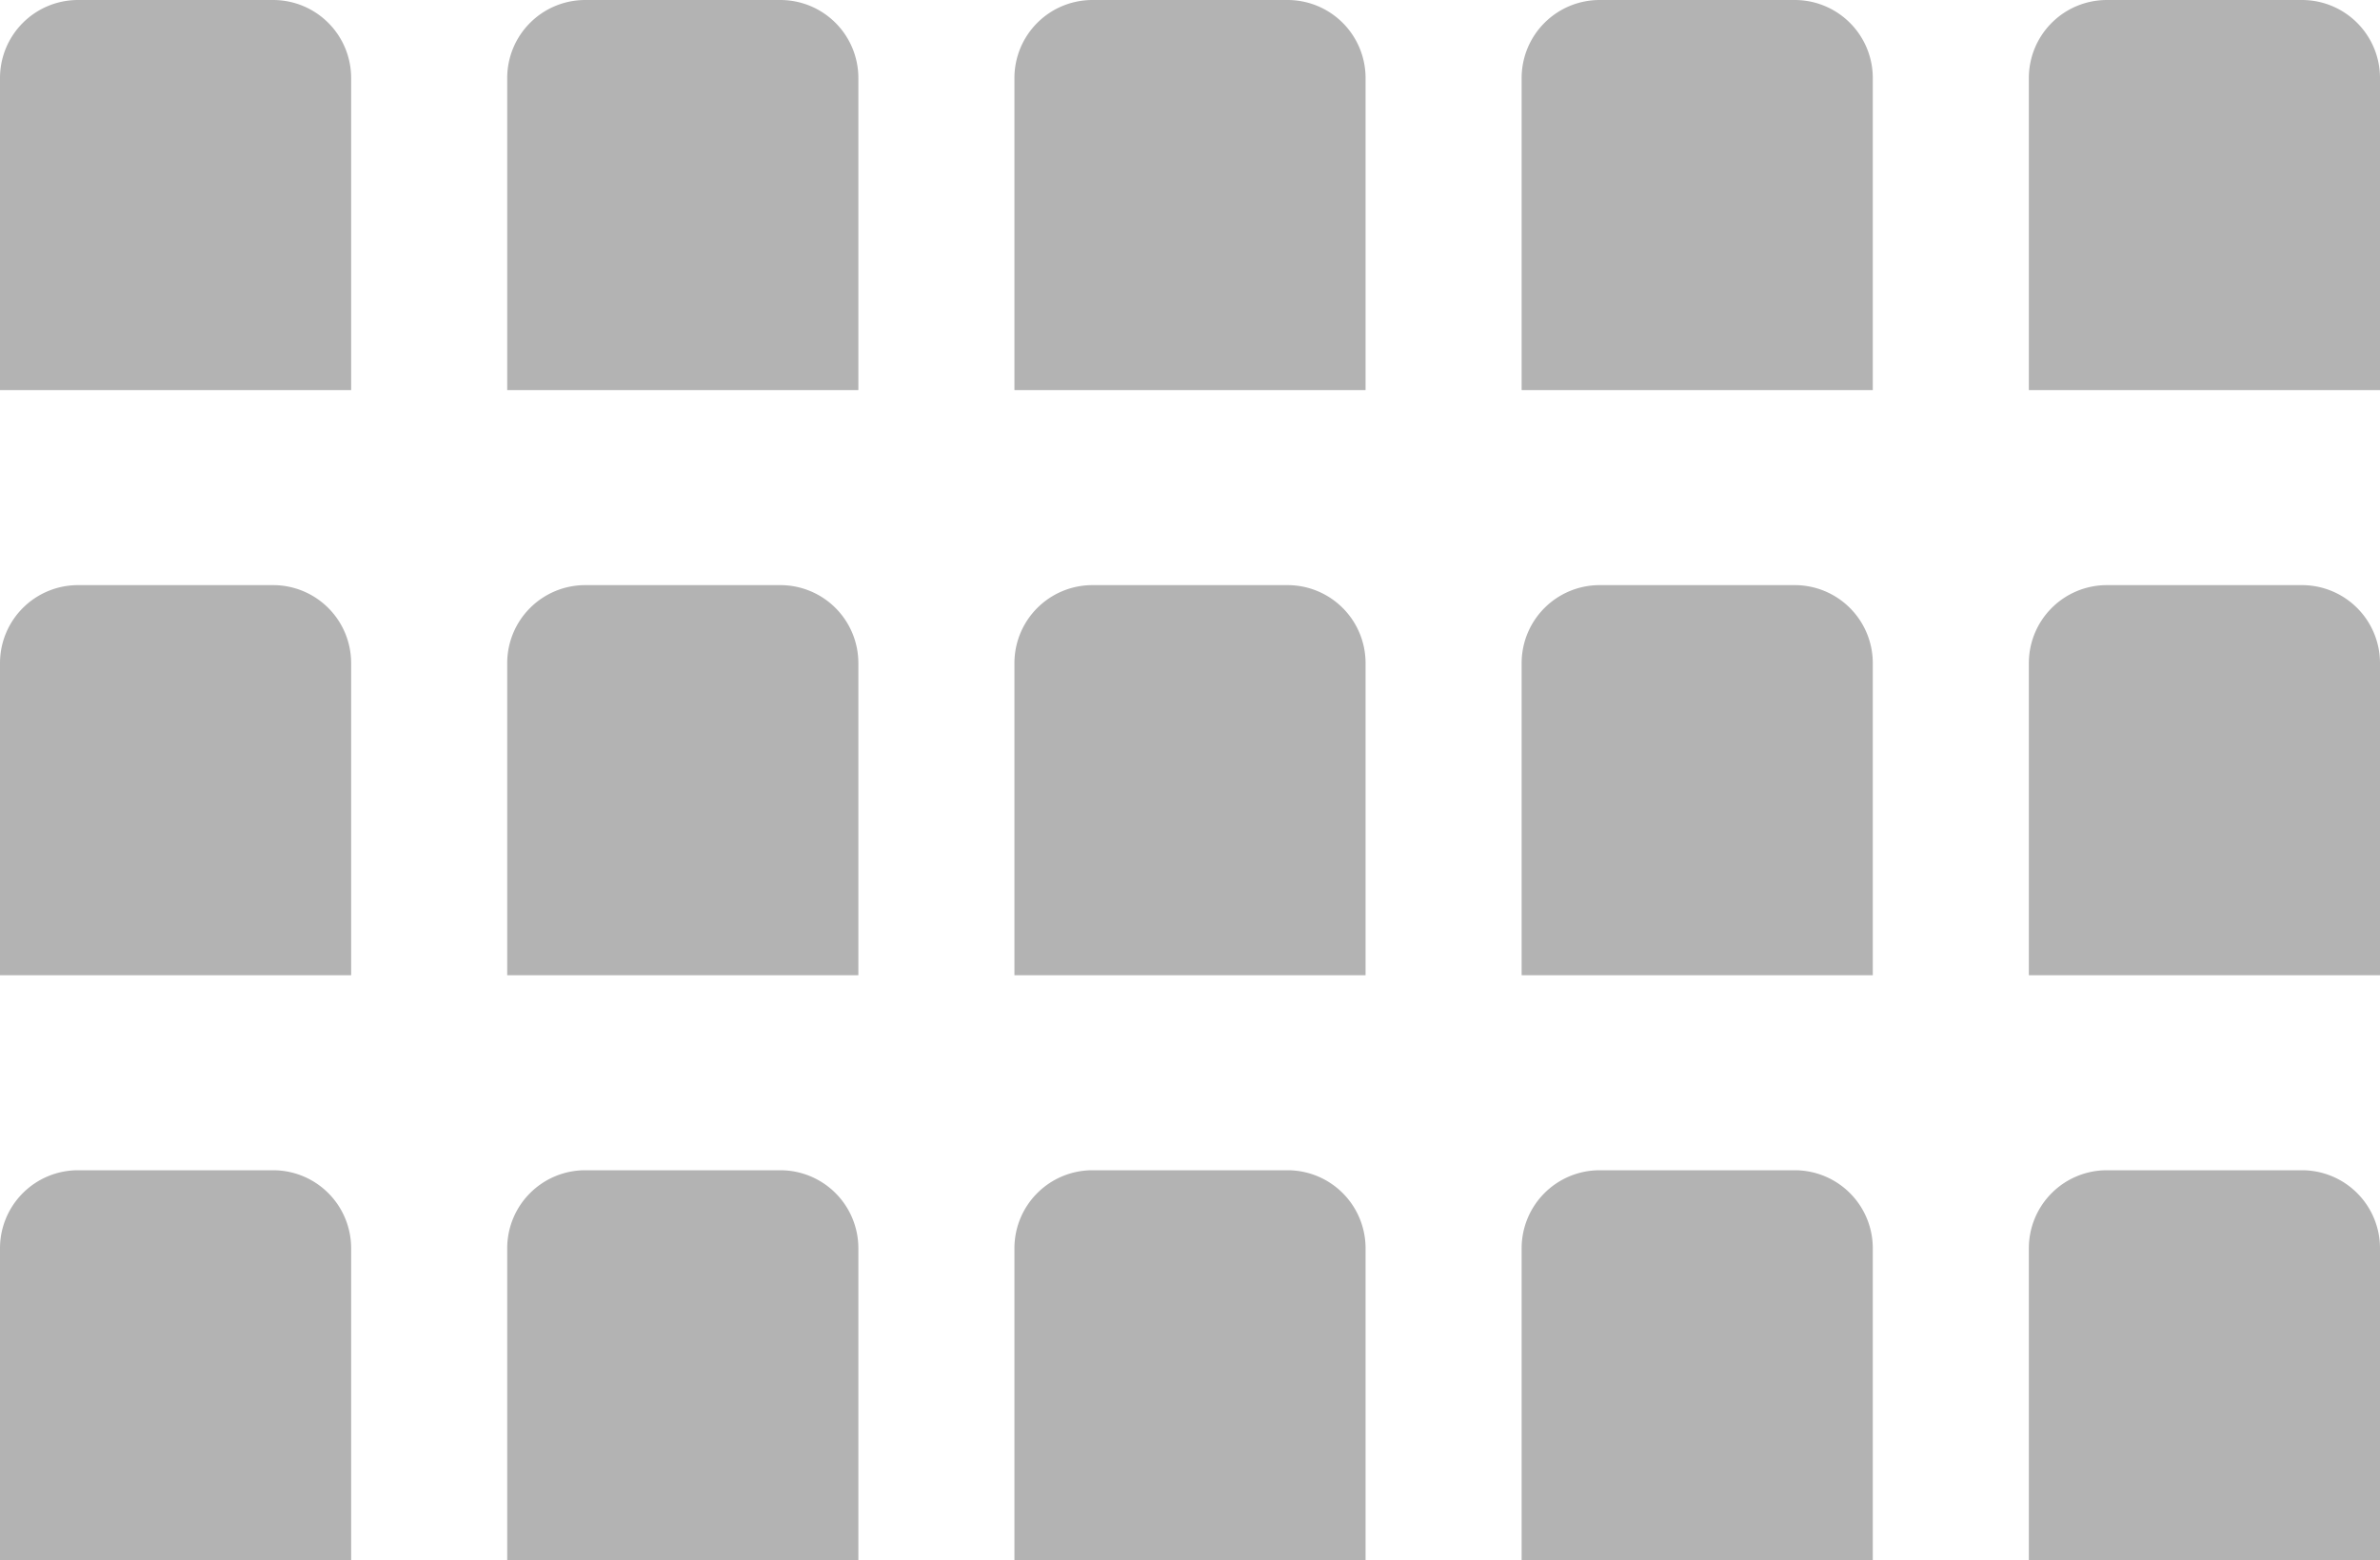 <svg xmlns="http://www.w3.org/2000/svg" viewBox="0 0 61 40">
    <defs>
        <style>
            .cls-1{fill:#b3b3b3}
        </style>
    </defs>
    <g id="Gruppe_113" data-name="Gruppe 113" transform="translate(-610.5 -3121)">
        <path id="Rechteck_254" data-name="Rechteck 254" class="cls-1" d="M2 0h8v9H2a2 2 0 0 1-2-2V2a2 2 0 0 1 2-2z" transform="rotate(90 -1244.25 1876.75)"/>
        <path id="Rechteck_256" data-name="Rechteck 256" class="cls-1" d="M2 0h8v9H2a2 2 0 0 1-2-2V2a2 2 0 0 1 2-2z" transform="rotate(90 -1231.25 1889.75)"/>
        <path id="Rechteck_255" data-name="Rechteck 255" class="cls-1" d="M2 0h8v9H2a2 2 0 0 1-2-2V2a2 2 0 0 1 2-2z" transform="rotate(90 -1250.75 1870.25)"/>
        <path id="Rechteck_257" data-name="Rechteck 257" class="cls-1" d="M2 0h8v9H2a2 2 0 0 1-2-2V2a2 2 0 0 1 2-2z" transform="rotate(90 -1237.75 1883.25)"/>
        <path id="Rechteck_259" data-name="Rechteck 259" class="cls-1" d="M2 0h8v9H2a2 2 0 0 1-2-2V2a2 2 0 0 1 2-2z" transform="rotate(90 -1224.75 1896.25)"/>
        <path id="Rechteck_260" data-name="Rechteck 260" class="cls-1" d="M2 0h8v9H2a2 2 0 0 1-2-2V2a2 2 0 0 1 2-2z" transform="rotate(90 -1251.75 1884.25)"/>
        <path id="Rechteck_261" data-name="Rechteck 261" class="cls-1" d="M2 0h8v9H2a2 2 0 0 1-2-2V2a2 2 0 0 1 2-2z" transform="rotate(90 -1238.75 1897.25)"/>
        <path id="Rechteck_262" data-name="Rechteck 262" class="cls-1" d="M2 0h8v9H2a2 2 0 0 1-2-2V2a2 2 0 0 1 2-2z" transform="rotate(90 -1258.25 1877.75)"/>
        <path id="Rechteck_263" data-name="Rechteck 263" class="cls-1" d="M2 0h8v9H2a2 2 0 0 1-2-2V2a2 2 0 0 1 2-2z" transform="rotate(90 -1245.25 1890.75)"/>
        <path id="Rechteck_264" data-name="Rechteck 264" class="cls-1" d="M2 0h8v9H2a2 2 0 0 1-2-2V2a2 2 0 0 1 2-2z" transform="rotate(90 -1232.25 1903.75)"/>
        <path id="Rechteck_265" data-name="Rechteck 265" class="cls-1" d="M2 0h8v9H2a2 2 0 0 1-2-2V2a2 2 0 0 1 2-2z" transform="rotate(90 -1259.25 1891.75)"/>
        <path id="Rechteck_266" data-name="Rechteck 266" class="cls-1" d="M2 0h8v9H2a2 2 0 0 1-2-2V2a2 2 0 0 1 2-2z" transform="rotate(90 -1246.25 1904.75)"/>
        <path id="Rechteck_267" data-name="Rechteck 267" class="cls-1" d="M2 0h8v9H2a2 2 0 0 1-2-2V2a2 2 0 0 1 2-2z" transform="rotate(90 -1265.75 1885.25)"/>
        <path id="Rechteck_268" data-name="Rechteck 268" class="cls-1" d="M2 0h8v9H2a2 2 0 0 1-2-2V2a2 2 0 0 1 2-2z" transform="rotate(90 -1252.75 1898.25)"/>
        <path id="Rechteck_269" data-name="Rechteck 269" class="cls-1" d="M2 0h8v9H2a2 2 0 0 1-2-2V2a2 2 0 0 1 2-2z" transform="rotate(90 -1239.75 1911.25)"/>
    </g>
</svg>
